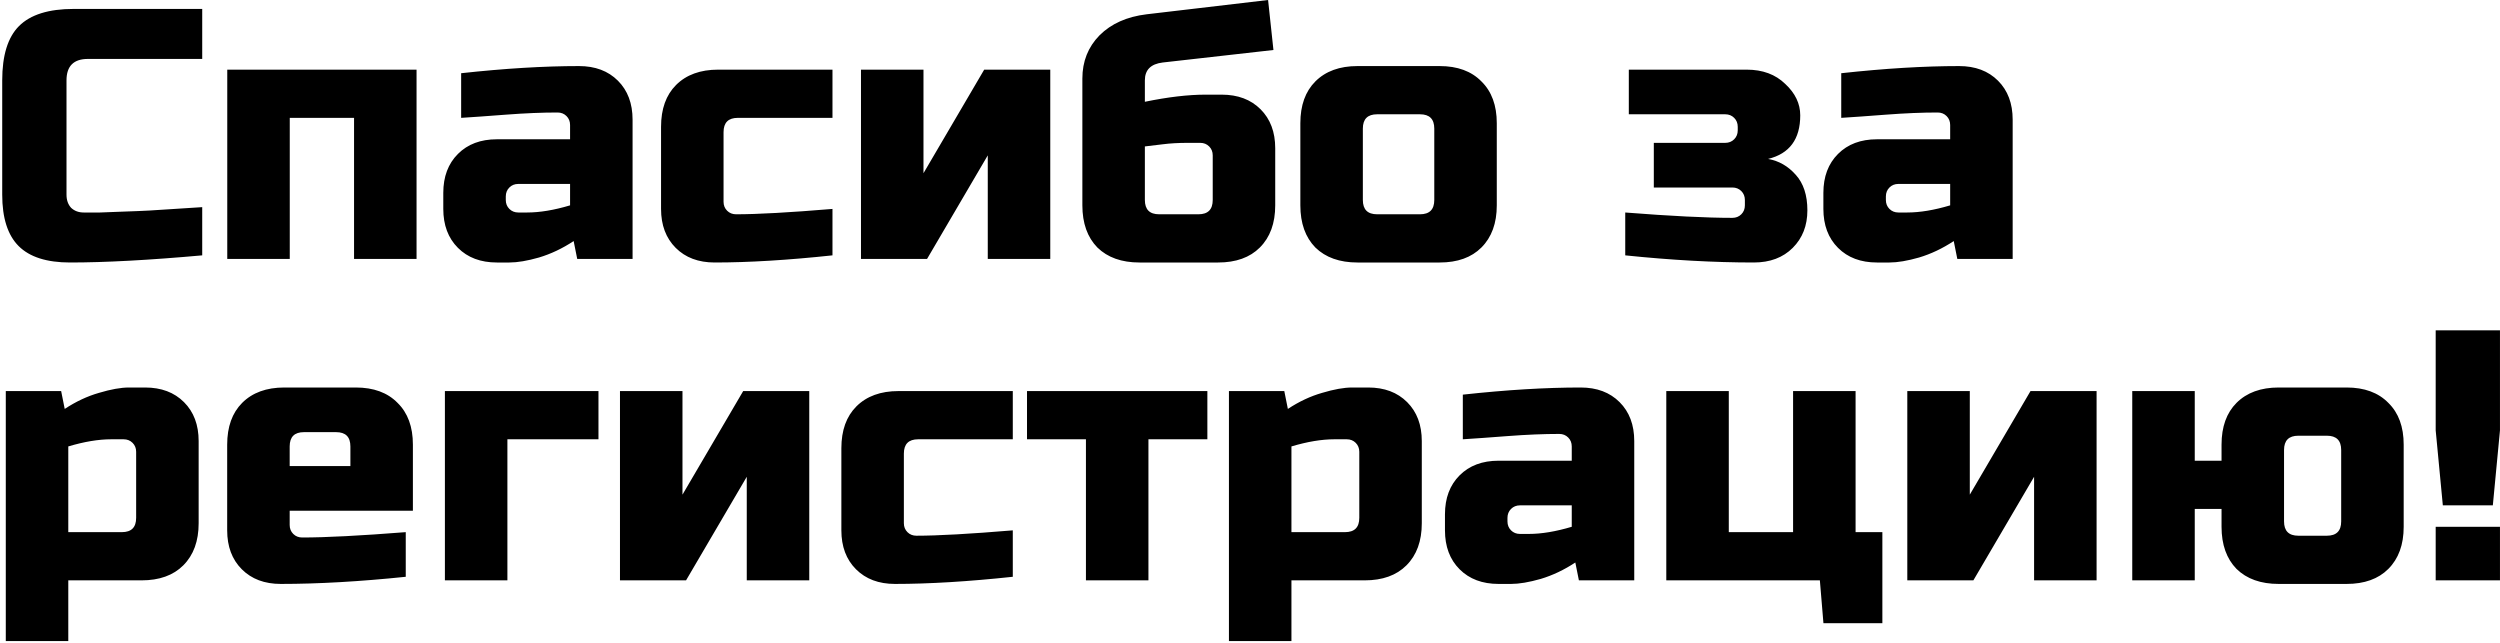 <?xml version="1.0" encoding="UTF-8"?> <svg xmlns="http://www.w3.org/2000/svg" width="560" height="144" viewBox="0 0 560 144" fill="none"> <path d="M45.297 57.2C33.404 58.267 23.537 58.8 15.697 58.8C10.471 58.8 6.631 57.573 4.177 55.12C1.724 52.667 0.497 48.827 0.497 43.6V18C0.497 12.4 1.751 8.347 4.257 5.84C6.817 3.28 10.897 2 16.497 2H45.297V13.2H19.697C16.497 13.2 14.897 14.8 14.897 18V43.6C14.897 44.827 15.244 45.813 15.937 46.56C16.684 47.253 17.617 47.6 18.737 47.6C19.857 47.6 21.084 47.6 22.417 47.6C23.751 47.547 25.137 47.493 26.577 47.44C28.017 47.387 29.457 47.333 30.897 47.28C32.391 47.227 34.284 47.12 36.577 46.96C38.924 46.8 41.831 46.613 45.297 46.4V57.2ZM93.307 15.6V58H79.307V26.4H64.907V58H50.907V15.6H93.307ZM118.097 47.6C120.924 47.6 124.124 47.067 127.697 46V41.2H116.097C115.297 41.2 114.631 41.467 114.097 42C113.564 42.533 113.297 43.2 113.297 44V44.8C113.297 45.6 113.564 46.267 114.097 46.8C114.631 47.333 115.297 47.6 116.097 47.6H118.097ZM103.297 16.4C113.057 15.333 121.857 14.8 129.697 14.8C133.324 14.8 136.231 15.893 138.417 18.08C140.604 20.267 141.697 23.173 141.697 26.8V58H129.297L128.497 54C125.991 55.653 123.404 56.88 120.737 57.68C118.124 58.427 115.911 58.8 114.097 58.8H111.297C107.671 58.8 104.764 57.707 102.577 55.52C100.391 53.333 99.297 50.427 99.297 46.8V43.2C99.297 39.573 100.391 36.667 102.577 34.48C104.764 32.293 107.671 31.2 111.297 31.2H127.697V28C127.697 27.2 127.431 26.533 126.897 26C126.364 25.467 125.697 25.2 124.897 25.2C121.431 25.2 117.591 25.36 113.377 25.68C109.217 26 105.857 26.24 103.297 26.4V16.4ZM186.475 57.2C176.502 58.267 167.702 58.8 160.075 58.8C156.449 58.8 153.542 57.707 151.355 55.52C149.169 53.333 148.075 50.427 148.075 46.8V28.4C148.075 24.4 149.195 21.28 151.435 19.04C153.729 16.747 156.875 15.6 160.875 15.6H186.475V26.4H165.275C163.142 26.4 162.075 27.467 162.075 29.6V45.2C162.075 46 162.342 46.667 162.875 47.2C163.409 47.733 164.075 48 164.875 48C169.675 48 176.875 47.6 186.475 46.8V57.2ZM220.46 15.6H235.26V58H221.26V34.8L207.66 58H192.86V15.6H206.86V38.8L220.46 15.6ZM256.45 22.8C261.624 21.733 266.157 21.2 270.05 21.2H273.65C277.277 21.2 280.184 22.293 282.37 24.48C284.557 26.667 285.65 29.573 285.65 33.2V46C285.65 50 284.504 53.147 282.21 55.44C279.97 57.68 276.85 58.8 272.85 58.8H255.25C251.25 58.8 248.104 57.68 245.81 55.44C243.57 53.147 242.45 50 242.45 46V17.6C242.45 13.76 243.73 10.533 246.29 7.92C248.904 5.307 252.424 3.733 256.85 3.2L284.05 -1.90735e-06L285.25 11.2L260.45 14C257.784 14.32 256.45 15.653 256.45 18V22.8ZM268.45 48C270.584 48 271.65 46.933 271.65 44.8V34.8C271.65 34 271.384 33.333 270.85 32.8C270.317 32.267 269.65 32 268.85 32H266.05C263.97 32 262.104 32.107 260.45 32.32C258.797 32.533 257.464 32.693 256.45 32.8V44.8C256.45 46.933 257.517 48 259.65 48H268.45ZM335.279 46C335.279 50 334.132 53.147 331.839 55.44C329.599 57.68 326.479 58.8 322.479 58.8H304.079C300.079 58.8 296.932 57.68 294.639 55.44C292.399 53.147 291.279 50 291.279 46V27.6C291.279 23.6 292.399 20.48 294.639 18.24C296.932 15.947 300.079 14.8 304.079 14.8H322.479C326.479 14.8 329.599 15.947 331.839 18.24C334.132 20.48 335.279 23.6 335.279 27.6V46ZM321.279 28.8C321.279 26.667 320.212 25.6 318.079 25.6H308.479C306.345 25.6 305.279 26.667 305.279 28.8V44.8C305.279 46.933 306.345 48 308.479 48H318.079C320.212 48 321.279 46.933 321.279 44.8V28.8ZM364.054 47.6C374.24 48.4 382.24 48.8 388.054 48.8C388.854 48.8 389.52 48.533 390.054 48C390.587 47.467 390.854 46.8 390.854 46V44.8C390.854 44 390.587 43.333 390.054 42.8C389.52 42.267 388.854 42 388.054 42H370.454V32H386.454C387.254 32 387.92 31.733 388.454 31.2C388.987 30.667 389.254 30 389.254 29.2V28.4C389.254 27.6 388.987 26.933 388.454 26.4C387.92 25.867 387.254 25.6 386.454 25.6H364.854V15.6H391.254C394.827 15.6 397.707 16.667 399.894 18.8C402.134 20.88 403.254 23.227 403.254 25.84C403.254 31.173 400.854 34.427 396.054 35.6C398.454 36.027 400.507 37.2 402.214 39.12C403.974 41.04 404.854 43.707 404.854 47.12C404.854 50.533 403.76 53.333 401.574 55.52C399.387 57.707 396.48 58.8 392.854 58.8C383.947 58.8 374.347 58.267 364.054 57.2V47.6ZM427.238 47.6C430.065 47.6 433.265 47.067 436.838 46V41.2H425.238C424.438 41.2 423.771 41.467 423.238 42C422.705 42.533 422.438 43.2 422.438 44V44.8C422.438 45.6 422.705 46.267 423.238 46.8C423.771 47.333 424.438 47.6 425.238 47.6H427.238ZM412.438 16.4C422.198 15.333 430.998 14.8 438.838 14.8C442.465 14.8 445.371 15.893 447.558 18.08C449.745 20.267 450.838 23.173 450.838 26.8V58H438.438L437.638 54C435.131 55.653 432.545 56.88 429.878 57.68C427.265 58.427 425.051 58.8 423.238 58.8H420.438C416.811 58.8 413.905 57.707 411.718 55.52C409.531 53.333 408.438 50.427 408.438 46.8V43.2C408.438 39.573 409.531 36.667 411.718 34.48C413.905 32.293 416.811 31.2 420.438 31.2H436.838V28C436.838 27.2 436.571 26.533 436.038 26C435.505 25.467 434.838 25.2 434.038 25.2C430.571 25.2 426.731 25.36 422.518 25.68C418.358 26 414.998 26.24 412.438 26.4V16.4ZM24.897 98.4C22.071 98.4 18.871 98.933 15.297 100V119.2H27.297C29.431 119.2 30.497 118.133 30.497 116V101.2C30.497 100.4 30.231 99.733 29.697 99.2C29.164 98.667 28.497 98.4 27.697 98.4H24.897ZM15.297 130V143.6H1.297V87.6H13.697L14.497 91.6C17.004 89.947 19.564 88.747 22.177 88C24.844 87.2 27.084 86.8 28.897 86.8H32.497C36.124 86.8 39.031 87.893 41.217 90.08C43.404 92.267 44.497 95.173 44.497 98.8V117.2C44.497 121.2 43.351 124.347 41.057 126.64C38.817 128.88 35.697 130 31.697 130H15.297ZM68.088 96.8C65.955 96.8 64.888 97.867 64.888 100V104.4H78.488V100C78.488 97.867 77.421 96.8 75.288 96.8H68.088ZM90.888 129.2C80.595 130.267 71.261 130.8 62.888 130.8C59.261 130.8 56.355 129.707 54.168 127.52C51.981 125.333 50.888 122.427 50.888 118.8V99.6C50.888 95.6 52.008 92.48 54.248 90.24C56.541 87.947 59.688 86.8 63.688 86.8H79.688C83.688 86.8 86.808 87.947 89.048 90.24C91.341 92.48 92.488 95.6 92.488 99.6V114.4H64.888V117.6C64.888 118.4 65.155 119.067 65.688 119.6C66.221 120.133 66.888 120.4 67.688 120.4C72.968 120.4 80.701 120 90.888 119.2V129.2ZM134.057 87.6V98.4H113.657V130H99.657V87.6H134.057ZM166.475 87.6H181.275V130H167.275V106.8L153.675 130H138.875V87.6H152.875V110.8L166.475 87.6ZM226.866 129.2C216.893 130.267 208.093 130.8 200.466 130.8C196.839 130.8 193.933 129.707 191.746 127.52C189.559 125.333 188.466 122.427 188.466 118.8V100.4C188.466 96.4 189.586 93.28 191.826 91.04C194.119 88.747 197.266 87.6 201.266 87.6H226.866V98.4H205.666C203.533 98.4 202.466 99.467 202.466 101.6V117.2C202.466 118 202.733 118.667 203.266 119.2C203.799 119.733 204.466 120 205.266 120C210.066 120 217.266 119.6 226.866 118.8V129.2ZM257.25 98.4V130H243.25V98.4H230.05V87.6H270.45V98.4H257.25ZM298.882 98.4C296.055 98.4 292.855 98.933 289.282 100V119.2H301.282C303.415 119.2 304.482 118.133 304.482 116V101.2C304.482 100.4 304.215 99.733 303.682 99.2C303.148 98.667 302.482 98.4 301.682 98.4H298.882ZM289.282 130V143.6H275.282V87.6H287.682L288.482 91.6C290.988 89.947 293.548 88.747 296.162 88C298.828 87.2 301.068 86.8 302.882 86.8H306.482C310.108 86.8 313.015 87.893 315.202 90.08C317.388 92.267 318.482 95.173 318.482 98.8V117.2C318.482 121.2 317.335 124.347 315.042 126.64C312.802 128.88 309.682 130 305.682 130H289.282ZM342.472 119.6C345.299 119.6 348.499 119.067 352.072 118V113.2H340.472C339.672 113.2 339.006 113.467 338.472 114C337.939 114.533 337.672 115.2 337.672 116V116.8C337.672 117.6 337.939 118.267 338.472 118.8C339.006 119.333 339.672 119.6 340.472 119.6H342.472ZM327.672 88.4C337.432 87.333 346.232 86.8 354.072 86.8C357.699 86.8 360.606 87.893 362.792 90.08C364.979 92.267 366.072 95.173 366.072 98.8V130H353.672L352.872 126C350.366 127.653 347.779 128.88 345.112 129.68C342.499 130.427 340.286 130.8 338.472 130.8H335.672C332.046 130.8 329.139 129.707 326.952 127.52C324.766 125.333 323.672 122.427 323.672 118.8V115.2C323.672 111.573 324.766 108.667 326.952 106.48C329.139 104.293 332.046 103.2 335.672 103.2H352.072V100C352.072 99.2 351.806 98.533 351.272 98C350.739 97.467 350.072 97.2 349.272 97.2C345.806 97.2 341.966 97.36 337.752 97.68C333.592 98 330.232 98.24 327.672 98.4V88.4ZM407.65 130H373.25V87.6H387.25V119.2H401.65V87.6H415.65V119.2H421.65V139.6H408.45L407.65 130ZM454.835 87.6H469.635V130H455.635V106.8L442.035 130H427.235V87.6H441.235V110.8L454.835 87.6ZM497.625 103.2V99.6C497.625 95.6 498.745 92.48 500.985 90.24C503.279 87.947 506.425 86.8 510.425 86.8H525.625C529.625 86.8 532.745 87.947 534.985 90.24C537.279 92.48 538.425 95.6 538.425 99.6V118C538.425 122 537.279 125.147 534.985 127.44C532.745 129.68 529.625 130.8 525.625 130.8H510.425C506.425 130.8 503.279 129.68 500.985 127.44C498.745 125.147 497.625 122 497.625 118V114H491.625V130H477.625V87.6H491.625V103.2H497.625ZM524.425 100.8C524.425 98.667 523.359 97.6 521.225 97.6H514.825C512.692 97.6 511.625 98.667 511.625 100.8V116.8C511.625 118.933 512.692 120 514.825 120H521.225C523.359 120 524.425 118.933 524.425 116.8V100.8ZM545.594 118H559.994V130H545.594V118ZM547.194 113.2L545.594 96.4V74H559.994V96.4L558.394 113.2H547.194Z" fill="black"></path> </svg> 